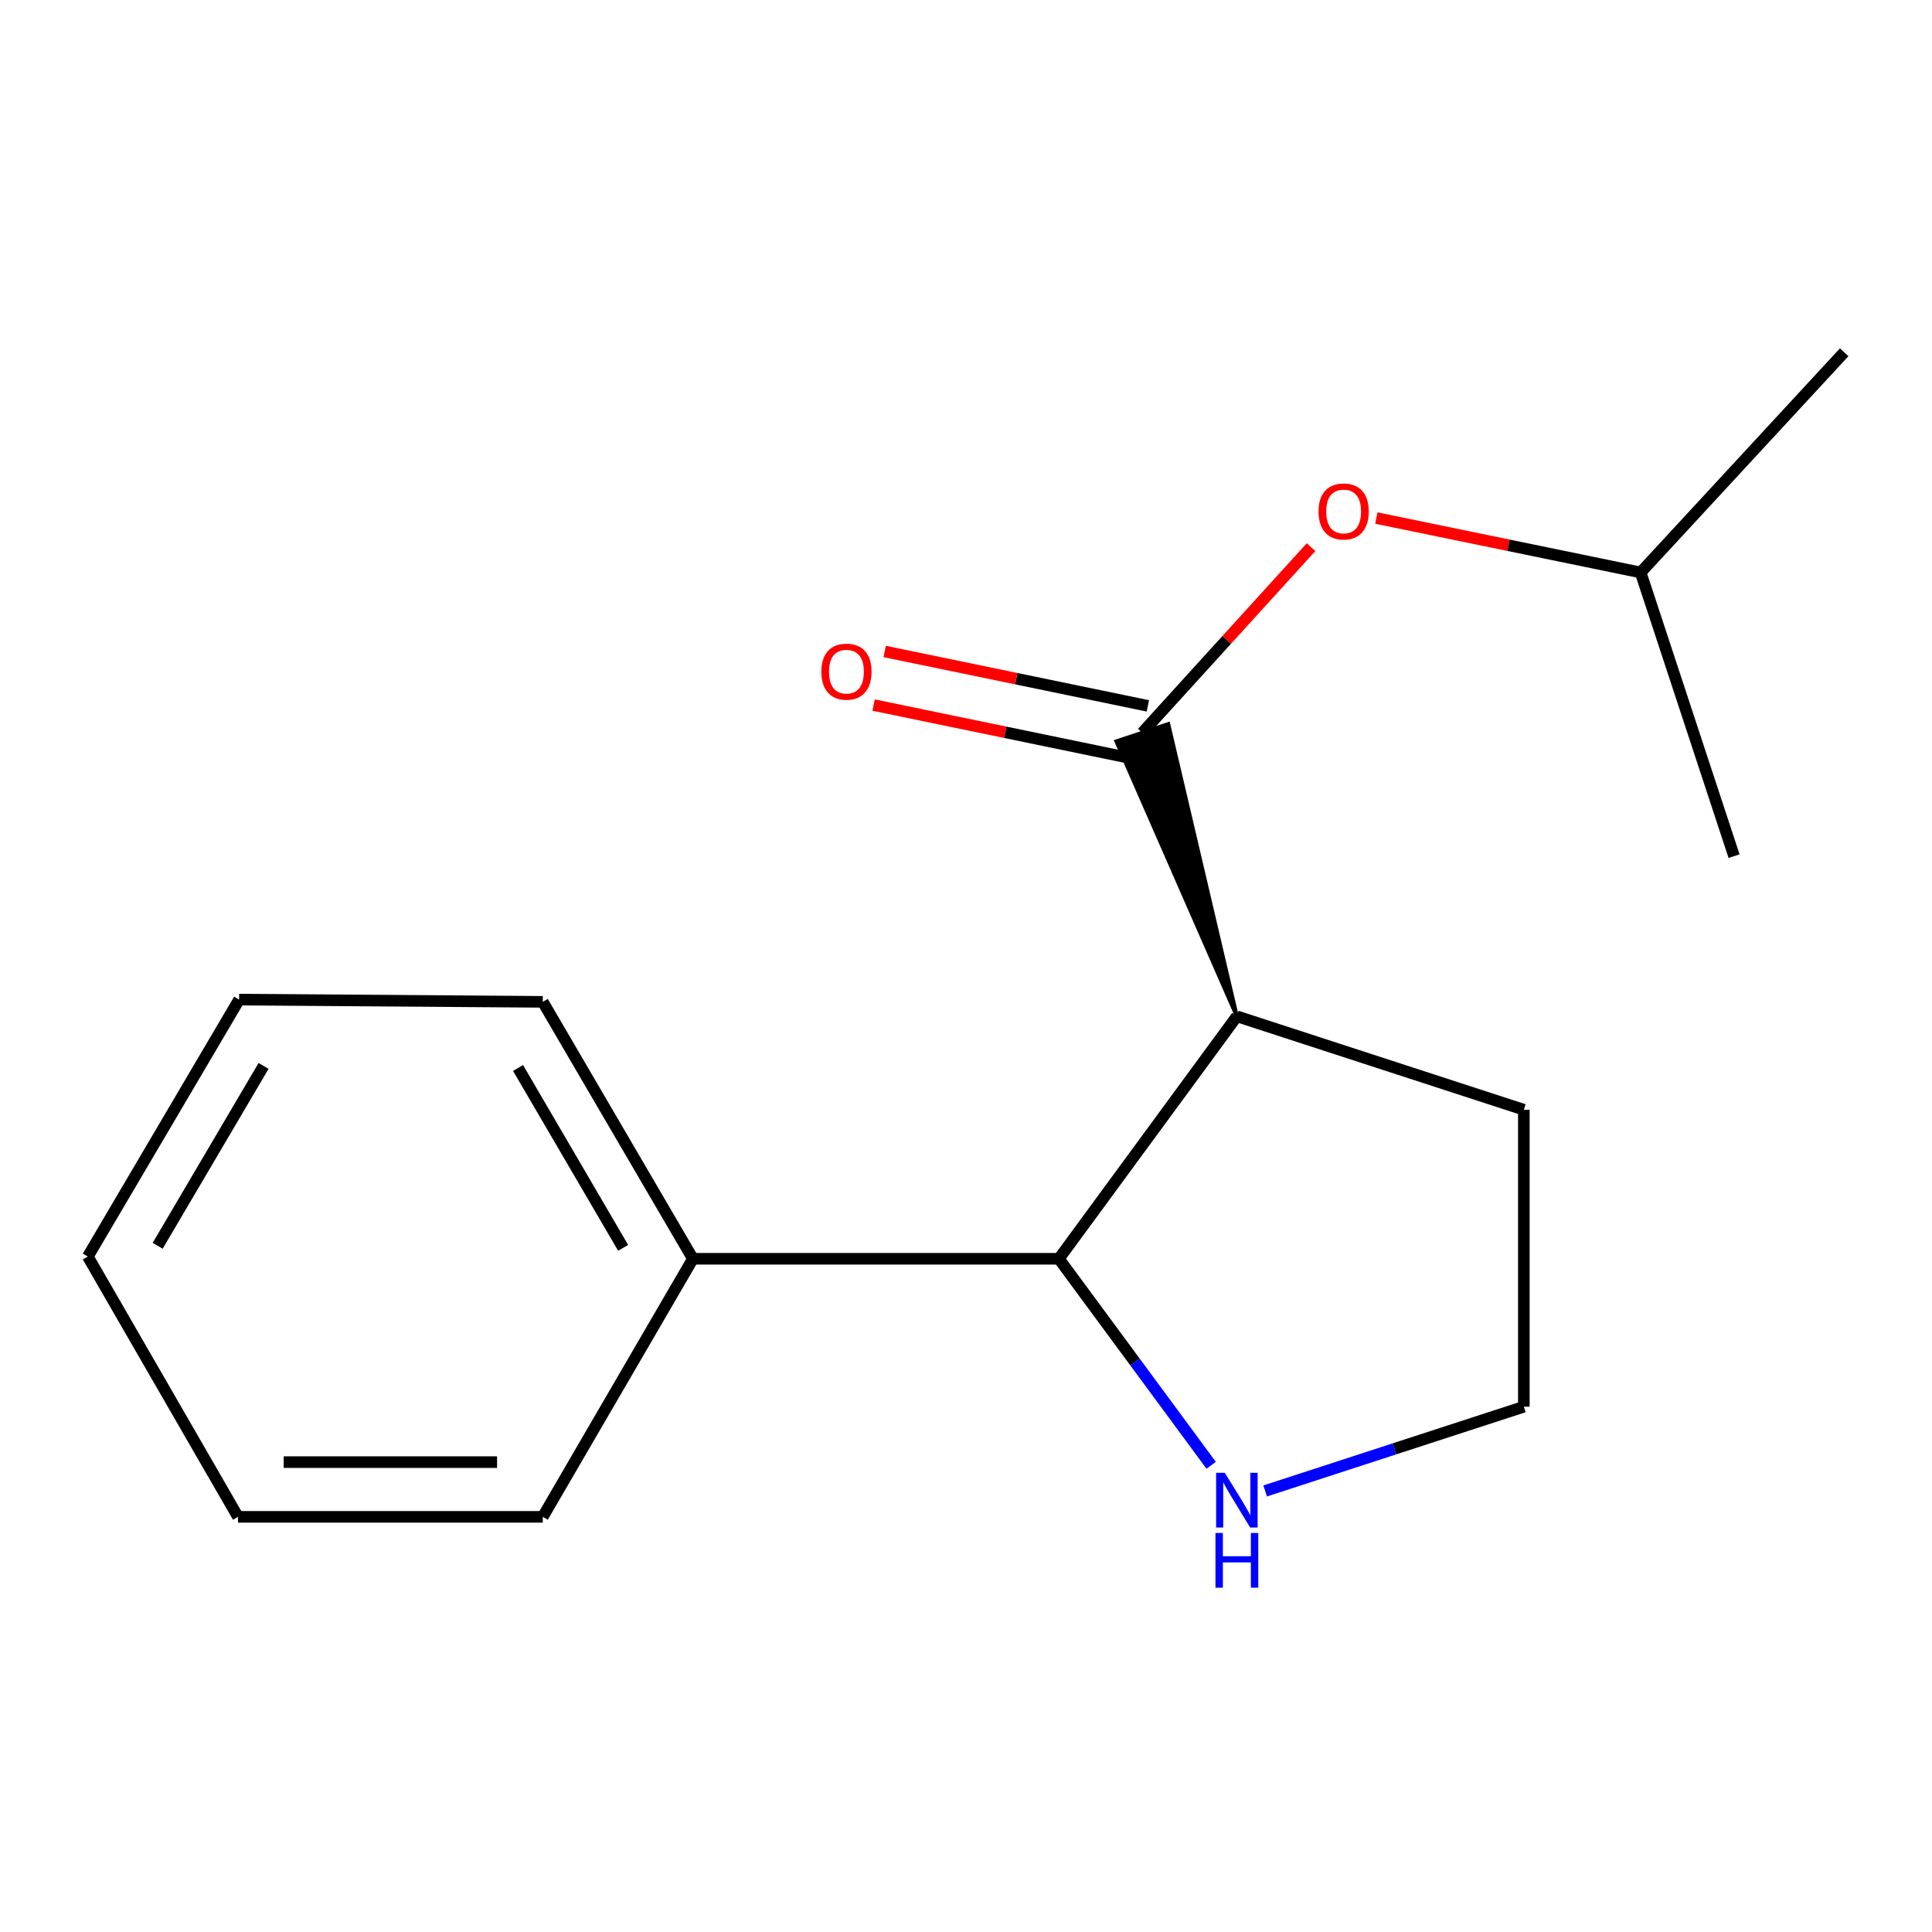 <?xml version='1.0' encoding='iso-8859-1'?>
<svg version='1.1' baseProfile='full'
              xmlns='http://www.w3.org/2000/svg'
                      xmlns:rdkit='http://www.rdkit.org/xml'
                      xmlns:xlink='http://www.w3.org/1999/xlink'
                  xml:space='preserve'
width='1000px' height='1000px' viewBox='0 0 1000 1000'>
<!-- END OF HEADER -->
<rect style='opacity:1.0;fill:#FFFFFF;stroke:none' width='1000' height='1000' x='0' y='0'> </rect>
<path class='bond-0' d='M 640.2,526.04 L 604.695,374.751 L 577.822,383.709 Z' style='fill:#000000;fill-rule:evenodd;fill-opacity:1;stroke:#000000;stroke-width:2px;stroke-linecap:butt;stroke-linejoin:miter;stroke-opacity:1;' />
<path class='bond-1' d='M 640.2,526.04 L 548.076,651.542' style='fill:none;fill-rule:evenodd;stroke:#000000;stroke-width:6px;stroke-linecap:butt;stroke-linejoin:miter;stroke-opacity:1' />
<path class='bond-6' d='M 640.2,526.04 L 788.741,574.4' style='fill:none;fill-rule:evenodd;stroke:#000000;stroke-width:6px;stroke-linecap:butt;stroke-linejoin:miter;stroke-opacity:1' />
<path class='bond-3' d='M 591.258,379.23 L 634.927,331.215' style='fill:none;fill-rule:evenodd;stroke:#000000;stroke-width:6px;stroke-linecap:butt;stroke-linejoin:miter;stroke-opacity:1' />
<path class='bond-3' d='M 634.927,331.215 L 678.596,283.201' style='fill:none;fill-rule:evenodd;stroke:#FF0000;stroke-width:6px;stroke-linecap:butt;stroke-linejoin:miter;stroke-opacity:1' />
<path class='bond-4' d='M 594.126,365.36 L 526.013,351.277' style='fill:none;fill-rule:evenodd;stroke:#000000;stroke-width:6px;stroke-linecap:butt;stroke-linejoin:miter;stroke-opacity:1' />
<path class='bond-4' d='M 526.013,351.277 L 457.9,337.194' style='fill:none;fill-rule:evenodd;stroke:#FF0000;stroke-width:6px;stroke-linecap:butt;stroke-linejoin:miter;stroke-opacity:1' />
<path class='bond-4' d='M 588.391,393.1 L 520.277,379.017' style='fill:none;fill-rule:evenodd;stroke:#000000;stroke-width:6px;stroke-linecap:butt;stroke-linejoin:miter;stroke-opacity:1' />
<path class='bond-4' d='M 520.277,379.017 L 452.164,364.934' style='fill:none;fill-rule:evenodd;stroke:#FF0000;stroke-width:6px;stroke-linecap:butt;stroke-linejoin:miter;stroke-opacity:1' />
<path class='bond-2' d='M 548.076,651.542 L 587.487,704.989' style='fill:none;fill-rule:evenodd;stroke:#000000;stroke-width:6px;stroke-linecap:butt;stroke-linejoin:miter;stroke-opacity:1' />
<path class='bond-2' d='M 587.487,704.989 L 626.898,758.437' style='fill:none;fill-rule:evenodd;stroke:#0000FF;stroke-width:6px;stroke-linecap:butt;stroke-linejoin:miter;stroke-opacity:1' />
<path class='bond-5' d='M 548.076,651.542 L 358.651,651.542' style='fill:none;fill-rule:evenodd;stroke:#000000;stroke-width:6px;stroke-linecap:butt;stroke-linejoin:miter;stroke-opacity:1' />
<path class='bond-16' d='M 654.846,771.71 L 721.793,749.914' style='fill:none;fill-rule:evenodd;stroke:#0000FF;stroke-width:6px;stroke-linecap:butt;stroke-linejoin:miter;stroke-opacity:1' />
<path class='bond-16' d='M 721.793,749.914 L 788.741,728.118' style='fill:none;fill-rule:evenodd;stroke:#000000;stroke-width:6px;stroke-linecap:butt;stroke-linejoin:miter;stroke-opacity:1' />
<path class='bond-8' d='M 712.392,268.136 L 780.789,282.224' style='fill:none;fill-rule:evenodd;stroke:#FF0000;stroke-width:6px;stroke-linecap:butt;stroke-linejoin:miter;stroke-opacity:1' />
<path class='bond-8' d='M 780.789,282.224 L 849.187,296.312' style='fill:none;fill-rule:evenodd;stroke:#000000;stroke-width:6px;stroke-linecap:butt;stroke-linejoin:miter;stroke-opacity:1' />
<path class='bond-9' d='M 358.651,651.542 L 280.942,518.549' style='fill:none;fill-rule:evenodd;stroke:#000000;stroke-width:6px;stroke-linecap:butt;stroke-linejoin:miter;stroke-opacity:1' />
<path class='bond-9' d='M 322.537,645.884 L 268.141,552.789' style='fill:none;fill-rule:evenodd;stroke:#000000;stroke-width:6px;stroke-linecap:butt;stroke-linejoin:miter;stroke-opacity:1' />
<path class='bond-10' d='M 358.651,651.542 L 280.942,785.117' style='fill:none;fill-rule:evenodd;stroke:#000000;stroke-width:6px;stroke-linecap:butt;stroke-linejoin:miter;stroke-opacity:1' />
<path class='bond-7' d='M 788.741,574.4 L 788.741,728.118' style='fill:none;fill-rule:evenodd;stroke:#000000;stroke-width:6px;stroke-linecap:butt;stroke-linejoin:miter;stroke-opacity:1' />
<path class='bond-11' d='M 849.187,296.312 L 897.546,443.138' style='fill:none;fill-rule:evenodd;stroke:#000000;stroke-width:6px;stroke-linecap:butt;stroke-linejoin:miter;stroke-opacity:1' />
<path class='bond-12' d='M 849.187,296.312 L 954.545,182.33' style='fill:none;fill-rule:evenodd;stroke:#000000;stroke-width:6px;stroke-linecap:butt;stroke-linejoin:miter;stroke-opacity:1' />
<path class='bond-14' d='M 280.942,518.549 L 123.762,517.4' style='fill:none;fill-rule:evenodd;stroke:#000000;stroke-width:6px;stroke-linecap:butt;stroke-linejoin:miter;stroke-opacity:1' />
<path class='bond-13' d='M 280.942,785.117 L 123.179,785.117' style='fill:none;fill-rule:evenodd;stroke:#000000;stroke-width:6px;stroke-linecap:butt;stroke-linejoin:miter;stroke-opacity:1' />
<path class='bond-13' d='M 257.278,756.791 L 146.844,756.791' style='fill:none;fill-rule:evenodd;stroke:#000000;stroke-width:6px;stroke-linecap:butt;stroke-linejoin:miter;stroke-opacity:1' />
<path class='bond-15' d='M 123.179,785.117 L 45.455,650.393' style='fill:none;fill-rule:evenodd;stroke:#000000;stroke-width:6px;stroke-linecap:butt;stroke-linejoin:miter;stroke-opacity:1' />
<path class='bond-17' d='M 123.762,517.4 L 45.455,650.393' style='fill:none;fill-rule:evenodd;stroke:#000000;stroke-width:6px;stroke-linecap:butt;stroke-linejoin:miter;stroke-opacity:1' />
<path class='bond-17' d='M 136.425,551.722 L 81.61,644.817' style='fill:none;fill-rule:evenodd;stroke:#000000;stroke-width:6px;stroke-linecap:butt;stroke-linejoin:miter;stroke-opacity:1' />
<path  class='atom-3' d='M 633.94 762.318
L 643.22 777.318
Q 644.14 778.798, 645.62 781.478
Q 647.1 784.158, 647.18 784.318
L 647.18 762.318
L 650.94 762.318
L 650.94 790.638
L 647.06 790.638
L 637.1 774.238
Q 635.94 772.318, 634.7 770.118
Q 633.5 767.918, 633.14 767.238
L 633.14 790.638
L 629.46 790.638
L 629.46 762.318
L 633.94 762.318
' fill='#0000FF'/>
<path  class='atom-3' d='M 629.12 793.47
L 632.96 793.47
L 632.96 805.51
L 647.44 805.51
L 647.44 793.47
L 651.28 793.47
L 651.28 821.79
L 647.44 821.79
L 647.44 808.71
L 632.96 808.71
L 632.96 821.79
L 629.12 821.79
L 629.12 793.47
' fill='#0000FF'/>
<path  class='atom-4' d='M 682.468 264.73
Q 682.468 257.93, 685.828 254.13
Q 689.188 250.33, 695.468 250.33
Q 701.748 250.33, 705.108 254.13
Q 708.468 257.93, 708.468 264.73
Q 708.468 271.61, 705.068 275.53
Q 701.668 279.41, 695.468 279.41
Q 689.228 279.41, 685.828 275.53
Q 682.468 271.65, 682.468 264.73
M 695.468 276.21
Q 699.788 276.21, 702.108 273.33
Q 704.468 270.41, 704.468 264.73
Q 704.468 259.17, 702.108 256.37
Q 699.788 253.53, 695.468 253.53
Q 691.148 253.53, 688.788 256.33
Q 686.468 259.13, 686.468 264.73
Q 686.468 270.45, 688.788 273.33
Q 691.148 276.21, 695.468 276.21
' fill='#FF0000'/>
<path  class='atom-5' d='M 425.122 347.648
Q 425.122 340.848, 428.482 337.048
Q 431.842 333.248, 438.122 333.248
Q 444.402 333.248, 447.762 337.048
Q 451.122 340.848, 451.122 347.648
Q 451.122 354.528, 447.722 358.448
Q 444.322 362.328, 438.122 362.328
Q 431.882 362.328, 428.482 358.448
Q 425.122 354.568, 425.122 347.648
M 438.122 359.128
Q 442.442 359.128, 444.762 356.248
Q 447.122 353.328, 447.122 347.648
Q 447.122 342.088, 444.762 339.288
Q 442.442 336.448, 438.122 336.448
Q 433.802 336.448, 431.442 339.248
Q 429.122 342.048, 429.122 347.648
Q 429.122 353.368, 431.442 356.248
Q 433.802 359.128, 438.122 359.128
' fill='#FF0000'/>
</svg>
